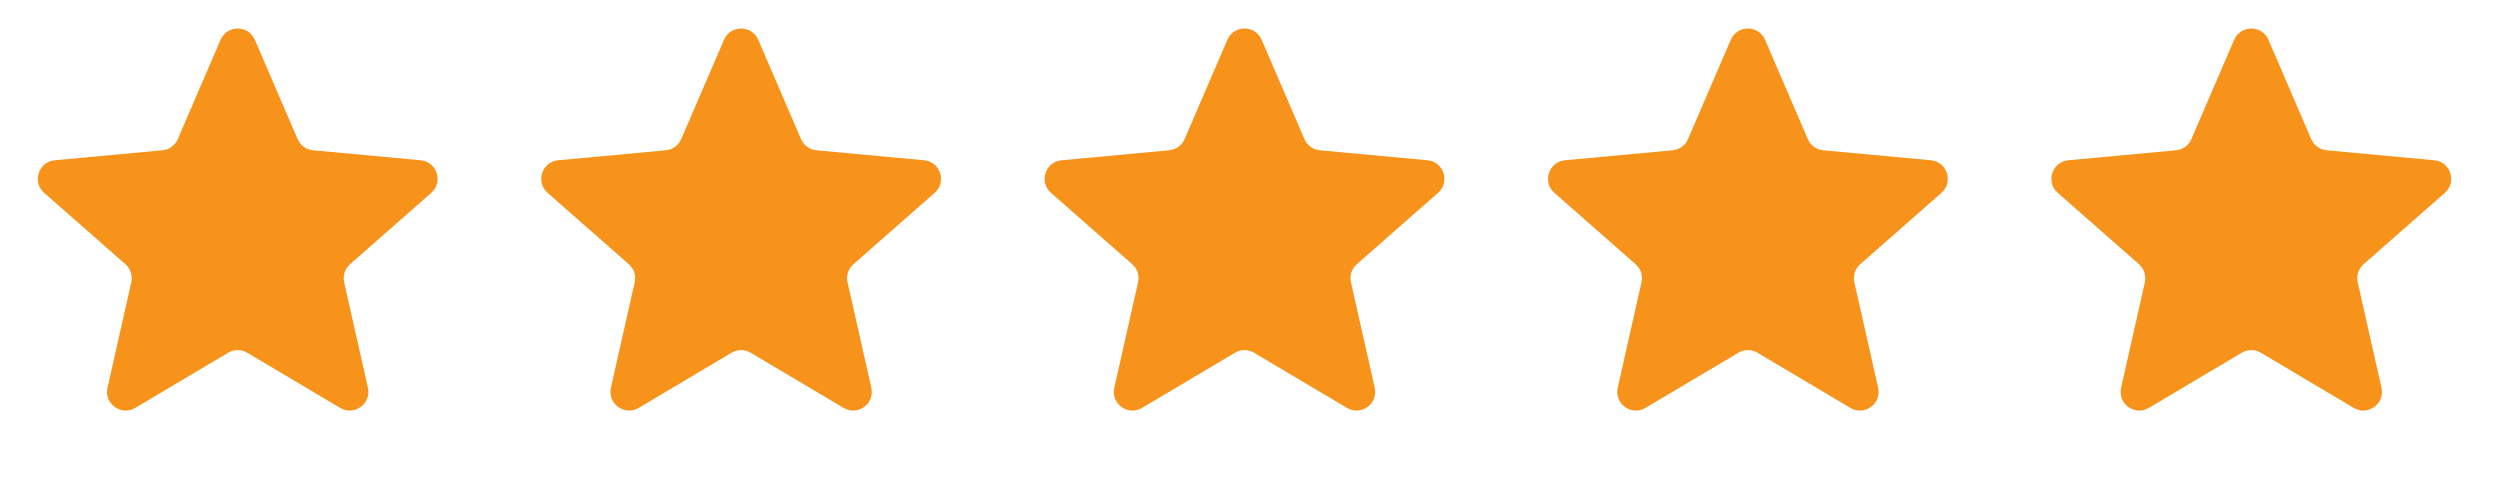 <svg width="134" height="26" viewBox="0 0 134 26" fill="none" xmlns="http://www.w3.org/2000/svg">
<path d="M11.823 2.133C12.17 1.327 13.313 1.327 13.66 2.133L15.952 7.454C16.097 7.791 16.413 8.021 16.778 8.055L22.547 8.59C23.421 8.671 23.774 9.758 23.115 10.337L18.762 14.161C18.487 14.402 18.366 14.775 18.446 15.132L19.72 20.784C19.913 21.64 18.989 22.312 18.234 21.864L13.252 18.906C12.937 18.719 12.546 18.719 12.231 18.906L7.249 21.864C6.494 22.312 5.57 21.64 5.763 20.784L7.037 15.132C7.117 14.775 6.996 14.402 6.721 14.161L2.368 10.337C1.709 9.758 2.062 8.671 2.936 8.59L8.705 8.055C9.07 8.021 9.387 7.791 9.531 7.454L11.823 2.133Z" fill="#F7931A"/>
<path d="M65.787 2.133C66.135 1.327 67.277 1.327 67.624 2.133L69.916 7.454C70.061 7.791 70.378 8.021 70.742 8.055L76.512 8.59C77.385 8.671 77.739 9.758 77.079 10.337L72.726 14.161C72.451 14.402 72.33 14.775 72.411 15.132L73.685 20.784C73.878 21.64 72.953 22.312 72.199 21.864L67.216 18.906C66.902 18.719 66.51 18.719 66.195 18.906L61.213 21.864C60.459 22.312 59.534 21.64 59.727 20.784L61.001 15.132C61.082 14.775 60.961 14.402 60.686 14.161L56.333 10.337C55.673 9.758 56.026 8.671 56.9 8.59L62.67 8.055C63.034 8.021 63.351 7.791 63.496 7.454L65.787 2.133Z" fill="#F7931A"/>
<path d="M38.806 2.133C39.153 1.327 40.295 1.327 40.642 2.133L42.934 7.454C43.079 7.791 43.396 8.021 43.76 8.055L49.53 8.59C50.404 8.671 50.757 9.758 50.097 10.337L45.744 14.161C45.469 14.402 45.348 14.775 45.429 15.132L46.703 20.784C46.896 21.64 45.971 22.312 45.217 21.864L40.235 18.906C39.92 18.719 39.528 18.719 39.213 18.906L34.231 21.864C33.477 22.312 32.552 21.64 32.745 20.784L34.019 15.132C34.1 14.775 33.979 14.402 33.704 14.161L29.351 10.337C28.691 9.758 29.044 8.671 29.918 8.59L35.688 8.055C36.052 8.021 36.369 7.791 36.514 7.454L38.806 2.133Z" fill="#F7931A"/>
<path d="M92.77 2.133C93.117 1.327 94.26 1.327 94.607 2.133L96.899 7.454C97.043 7.791 97.36 8.021 97.725 8.055L103.494 8.59C104.368 8.671 104.721 9.758 104.062 10.337L99.709 14.161C99.434 14.402 99.313 14.775 99.393 15.132L100.667 20.784C100.86 21.64 99.936 22.312 99.181 21.864L94.199 18.906C93.884 18.719 93.493 18.719 93.178 18.906L88.196 21.864C87.441 22.312 86.517 21.64 86.71 20.784L87.984 15.132C88.064 14.775 87.943 14.402 87.668 14.161L83.315 10.337C82.656 9.758 83.009 8.671 83.883 8.59L89.652 8.055C90.016 8.021 90.333 7.791 90.478 7.454L92.77 2.133Z" fill="#F7931A"/>
<path d="M119.751 2.133C120.098 1.327 121.241 1.327 121.588 2.133L123.88 7.454C124.024 7.791 124.341 8.021 124.706 8.055L130.475 8.59C131.349 8.671 131.702 9.758 131.043 10.337L126.69 14.161C126.415 14.402 126.294 14.775 126.374 15.132L127.648 20.784C127.841 21.64 126.917 22.312 126.162 21.864L121.18 18.906C120.865 18.719 120.473 18.719 120.159 18.906L115.177 21.864C114.422 22.312 113.498 21.64 113.691 20.784L114.964 15.132C115.045 14.775 114.924 14.402 114.649 14.161L110.296 10.337C109.637 9.758 109.99 8.671 110.864 8.59L116.633 8.055C116.997 8.021 117.314 7.791 117.459 7.454L119.751 2.133Z" fill="#F7931A"/>
</svg>
